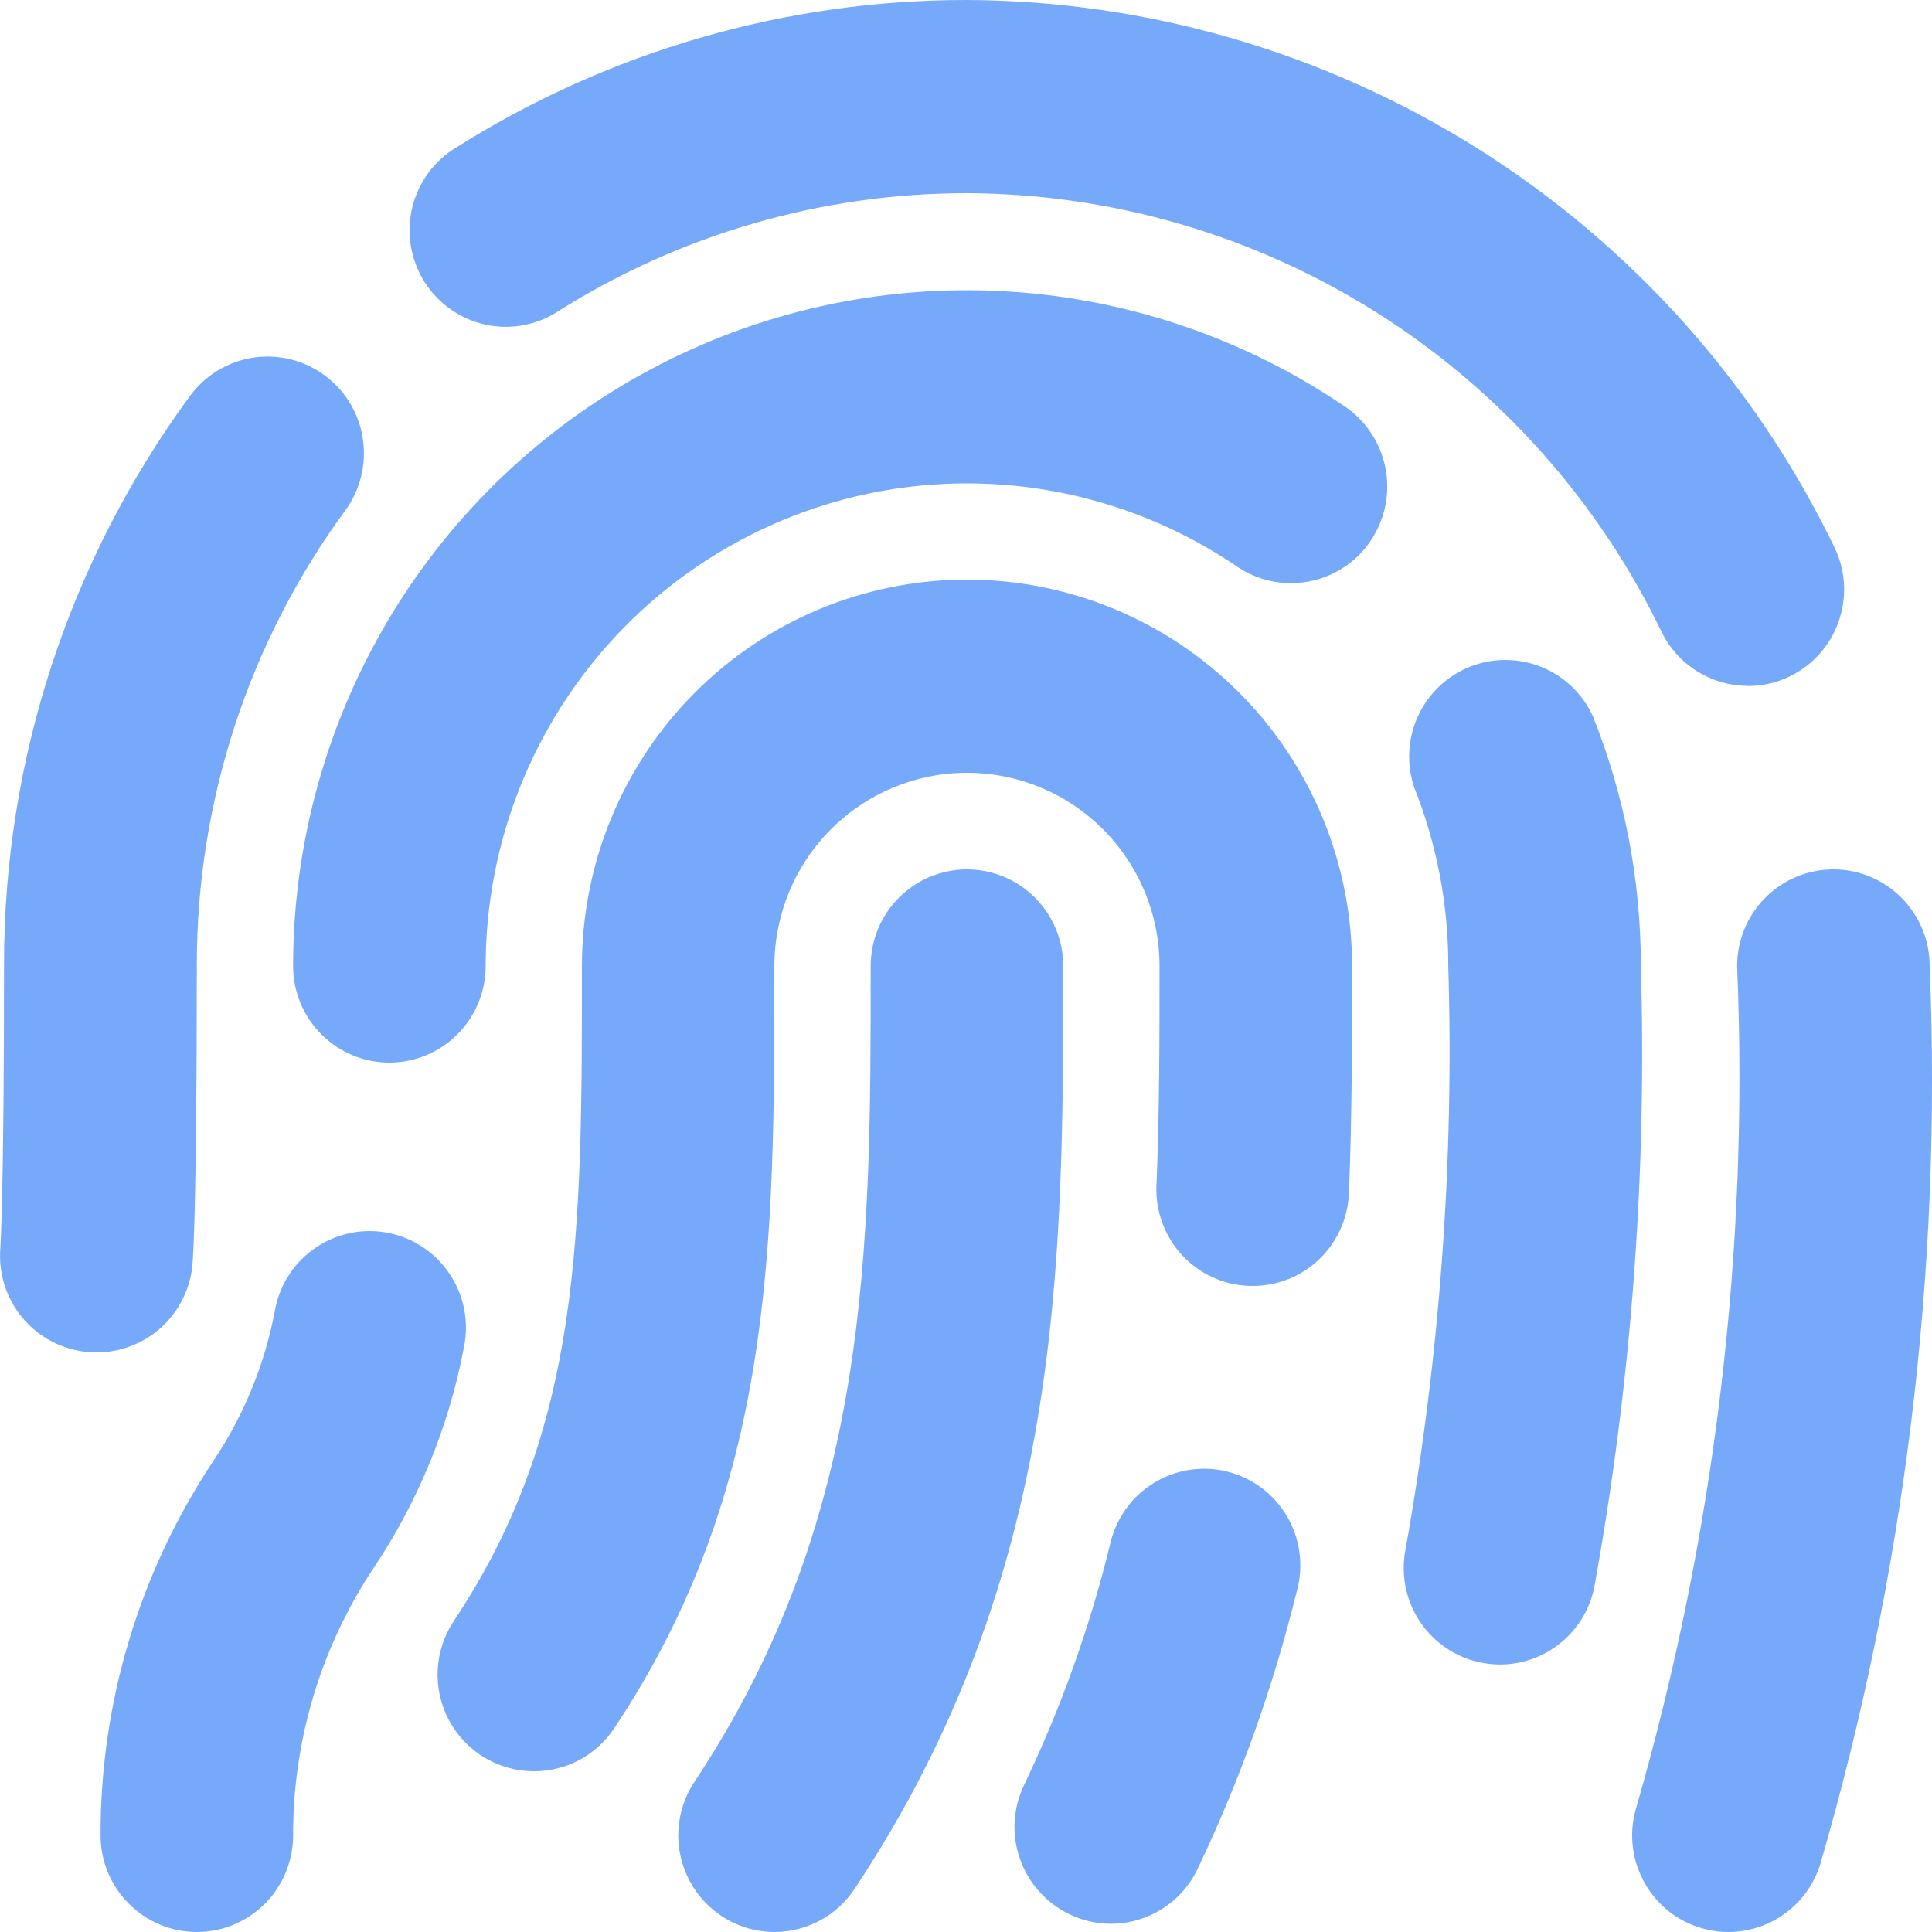 <svg width="24" height="24" viewBox="0 0 24 24" fill="none" xmlns="http://www.w3.org/2000/svg">
<g clip-path="url(#clip0_8271_115)">
<path d="M21.47 24C21.346 24 21.223 23.98 21.104 23.942C20.955 23.894 20.816 23.817 20.696 23.715C20.577 23.612 20.478 23.488 20.407 23.347C20.335 23.207 20.292 23.054 20.279 22.897C20.266 22.74 20.285 22.582 20.333 22.432C21.306 19.045 21.727 15.522 21.579 12C21.579 11.682 21.705 11.377 21.929 11.152C22.154 10.926 22.458 10.8 22.775 10.8C23.092 10.8 23.396 10.926 23.62 11.152C23.845 11.377 23.971 11.682 23.971 12C24.126 15.772 23.666 19.545 22.609 23.168C22.531 23.41 22.379 23.621 22.174 23.77C21.97 23.92 21.723 24 21.47 24Z" fill="#76A9FA"/>
<path d="M21.713 8.52C21.488 8.52 21.268 8.456 21.077 8.336C20.887 8.216 20.734 8.044 20.637 7.841C19.85 6.215 18.625 4.844 17.1 3.882C15.576 2.92 13.813 2.407 12.012 2.4C10.22 2.399 8.463 2.905 6.944 3.86C6.811 3.949 6.662 4.01 6.505 4.039C6.348 4.069 6.187 4.067 6.031 4.033C5.875 3.999 5.727 3.934 5.597 3.842C5.466 3.75 5.355 3.633 5.27 3.497C5.186 3.362 5.129 3.21 5.103 3.052C5.078 2.894 5.084 2.733 5.121 2.577C5.159 2.422 5.227 2.275 5.322 2.146C5.417 2.018 5.537 1.909 5.674 1.828C7.573 0.632 9.77 -0.002 12.012 4.02524e-06C14.262 0.01 16.465 0.652 18.37 1.854C20.275 3.056 21.806 4.769 22.789 6.8C22.877 6.983 22.918 7.186 22.907 7.388C22.895 7.591 22.833 7.788 22.726 7.96C22.618 8.132 22.469 8.274 22.292 8.372C22.114 8.471 21.915 8.522 21.713 8.522V8.52Z" fill="#76A9FA"/>
<path d="M1.2 16.8C1.162 16.8 1.123 16.8 1.081 16.794C0.767 16.764 0.478 16.61 0.276 16.367C0.075 16.124 -0.023 15.811 0.005 15.496C0.005 15.457 0.05 14.85 0.05 12C0.045 9.453 0.854 6.971 2.359 4.92C2.547 4.663 2.829 4.492 3.142 4.443C3.456 4.395 3.776 4.474 4.032 4.662C4.288 4.85 4.459 5.133 4.507 5.448C4.555 5.763 4.477 6.084 4.289 6.341C3.087 7.981 2.441 9.964 2.445 12C2.445 15 2.399 15.623 2.39 15.72C2.361 16.016 2.222 16.29 2.003 16.49C1.783 16.689 1.497 16.8 1.2 16.8Z" fill="#76A9FA"/>
<path d="M18.635 20.677C18.457 20.677 18.282 20.638 18.122 20.562C17.961 20.486 17.82 20.375 17.707 20.237C17.595 20.099 17.515 19.938 17.472 19.765C17.43 19.592 17.426 19.412 17.462 19.237C17.887 16.85 18.065 14.424 17.991 12C17.993 11.241 17.849 10.488 17.568 9.782C17.47 9.492 17.487 9.174 17.615 8.896C17.743 8.617 17.973 8.398 18.257 8.284C18.541 8.17 18.857 8.17 19.142 8.283C19.426 8.396 19.656 8.614 19.785 8.892C20.181 9.88 20.384 10.935 20.383 12C20.46 14.586 20.266 17.174 19.804 19.72C19.749 19.99 19.602 20.233 19.389 20.407C19.176 20.581 18.91 20.677 18.635 20.677Z" fill="#76A9FA"/>
<path d="M4.837 13.2C4.52 13.2 4.216 13.074 3.991 12.848C3.767 12.623 3.641 12.318 3.641 12C3.642 10.476 4.056 8.982 4.838 7.676C5.621 6.37 6.743 5.303 8.084 4.588C9.424 3.872 10.934 3.537 12.45 3.617C13.966 3.696 15.432 4.188 16.692 5.04C16.824 5.127 16.939 5.24 17.027 5.372C17.116 5.504 17.178 5.652 17.209 5.808C17.241 5.964 17.241 6.125 17.209 6.281C17.178 6.437 17.116 6.585 17.027 6.717C16.939 6.849 16.824 6.962 16.692 7.049C16.559 7.136 16.41 7.196 16.254 7.224C16.098 7.253 15.938 7.251 15.783 7.217C15.628 7.183 15.481 7.119 15.351 7.027C14.452 6.42 13.405 6.069 12.322 6.013C11.239 5.956 10.162 6.196 9.205 6.707C8.247 7.218 7.447 7.98 6.888 8.913C6.329 9.845 6.034 10.912 6.033 12C6.033 12.318 5.907 12.623 5.683 12.848C5.458 13.074 5.154 13.2 4.837 13.2Z" fill="#76A9FA"/>
<path d="M2.445 24C2.128 24 1.824 23.874 1.6 23.648C1.375 23.424 1.249 23.118 1.249 22.8C1.246 21.14 1.737 19.517 2.657 18.138C3.036 17.57 3.296 16.931 3.419 16.259C3.481 15.947 3.663 15.672 3.927 15.495C4.191 15.318 4.514 15.254 4.825 15.316C5.136 15.378 5.41 15.561 5.586 15.826C5.763 16.09 5.827 16.415 5.765 16.727C5.581 17.708 5.2 18.641 4.647 19.47C3.989 20.455 3.639 21.614 3.641 22.8C3.641 23.118 3.515 23.424 3.291 23.648C3.067 23.874 2.762 24 2.445 24Z" fill="#76A9FA"/>
<path d="M13.799 23.898C13.62 23.898 13.443 23.857 13.282 23.778C13.14 23.71 13.014 23.614 12.909 23.497C12.804 23.38 12.723 23.243 12.671 23.094C12.618 22.946 12.596 22.788 12.604 22.631C12.613 22.474 12.652 22.319 12.72 22.177C13.178 21.221 13.537 20.219 13.789 19.188C13.823 19.031 13.889 18.883 13.981 18.752C14.073 18.621 14.191 18.51 14.327 18.426C14.463 18.341 14.614 18.285 14.772 18.26C14.93 18.235 15.091 18.242 15.246 18.281C15.401 18.32 15.547 18.389 15.675 18.485C15.803 18.582 15.91 18.703 15.991 18.841C16.071 18.98 16.123 19.133 16.143 19.292C16.164 19.451 16.152 19.613 16.109 19.768C15.817 20.956 15.405 22.112 14.877 23.216C14.78 23.421 14.627 23.593 14.436 23.713C14.245 23.834 14.024 23.898 13.799 23.898Z" fill="#76A9FA"/>
<path d="M6.631 22.003C6.414 22.003 6.202 21.944 6.016 21.832C5.831 21.721 5.679 21.56 5.577 21.369C5.475 21.177 5.427 20.962 5.437 20.745C5.448 20.528 5.517 20.318 5.637 20.137C7.229 17.747 7.229 15.336 7.229 12C7.229 10.727 7.733 9.506 8.63 8.606C9.527 7.706 10.743 7.2 12.012 7.2C13.281 7.2 14.498 7.706 15.395 8.606C16.292 9.506 16.796 10.727 16.796 12C16.796 12.914 16.796 13.855 16.757 14.821C16.745 15.131 16.614 15.425 16.391 15.64C16.168 15.855 15.871 15.975 15.561 15.974H15.514C15.357 15.968 15.202 15.931 15.06 15.865C14.917 15.799 14.789 15.706 14.682 15.59C14.575 15.474 14.493 15.338 14.438 15.19C14.384 15.042 14.359 14.885 14.366 14.728C14.404 13.8 14.404 12.883 14.404 12C14.404 11.364 14.152 10.753 13.703 10.303C13.255 9.853 12.646 9.6 12.012 9.6C11.378 9.6 10.77 9.853 10.321 10.303C9.872 10.753 9.62 11.364 9.62 12C9.62 15.474 9.62 18.48 7.63 21.469C7.521 21.634 7.372 21.769 7.198 21.863C7.023 21.956 6.828 22.004 6.631 22.003Z" fill="#76A9FA"/>
<path d="M9.62 24C9.404 24 9.192 23.941 9.006 23.829C8.821 23.717 8.669 23.557 8.567 23.366C8.465 23.174 8.416 22.958 8.427 22.741C8.438 22.525 8.507 22.315 8.627 22.134C10.816 18.84 10.816 15.516 10.816 12C10.816 11.682 10.942 11.377 11.166 11.152C11.391 10.926 11.695 10.8 12.012 10.8C12.329 10.8 12.633 10.926 12.858 11.152C13.082 11.377 13.208 11.682 13.208 12C13.208 15.72 13.208 19.56 10.615 23.466C10.506 23.63 10.358 23.765 10.185 23.858C10.011 23.951 9.817 24 9.62 24Z" fill="#76A9FA"/>
</g>
<defs>
<clipPath id="clip0_8271_115">
<rect width="24" height="24" fill="white"/>
</clipPath>
</defs>
</svg>
